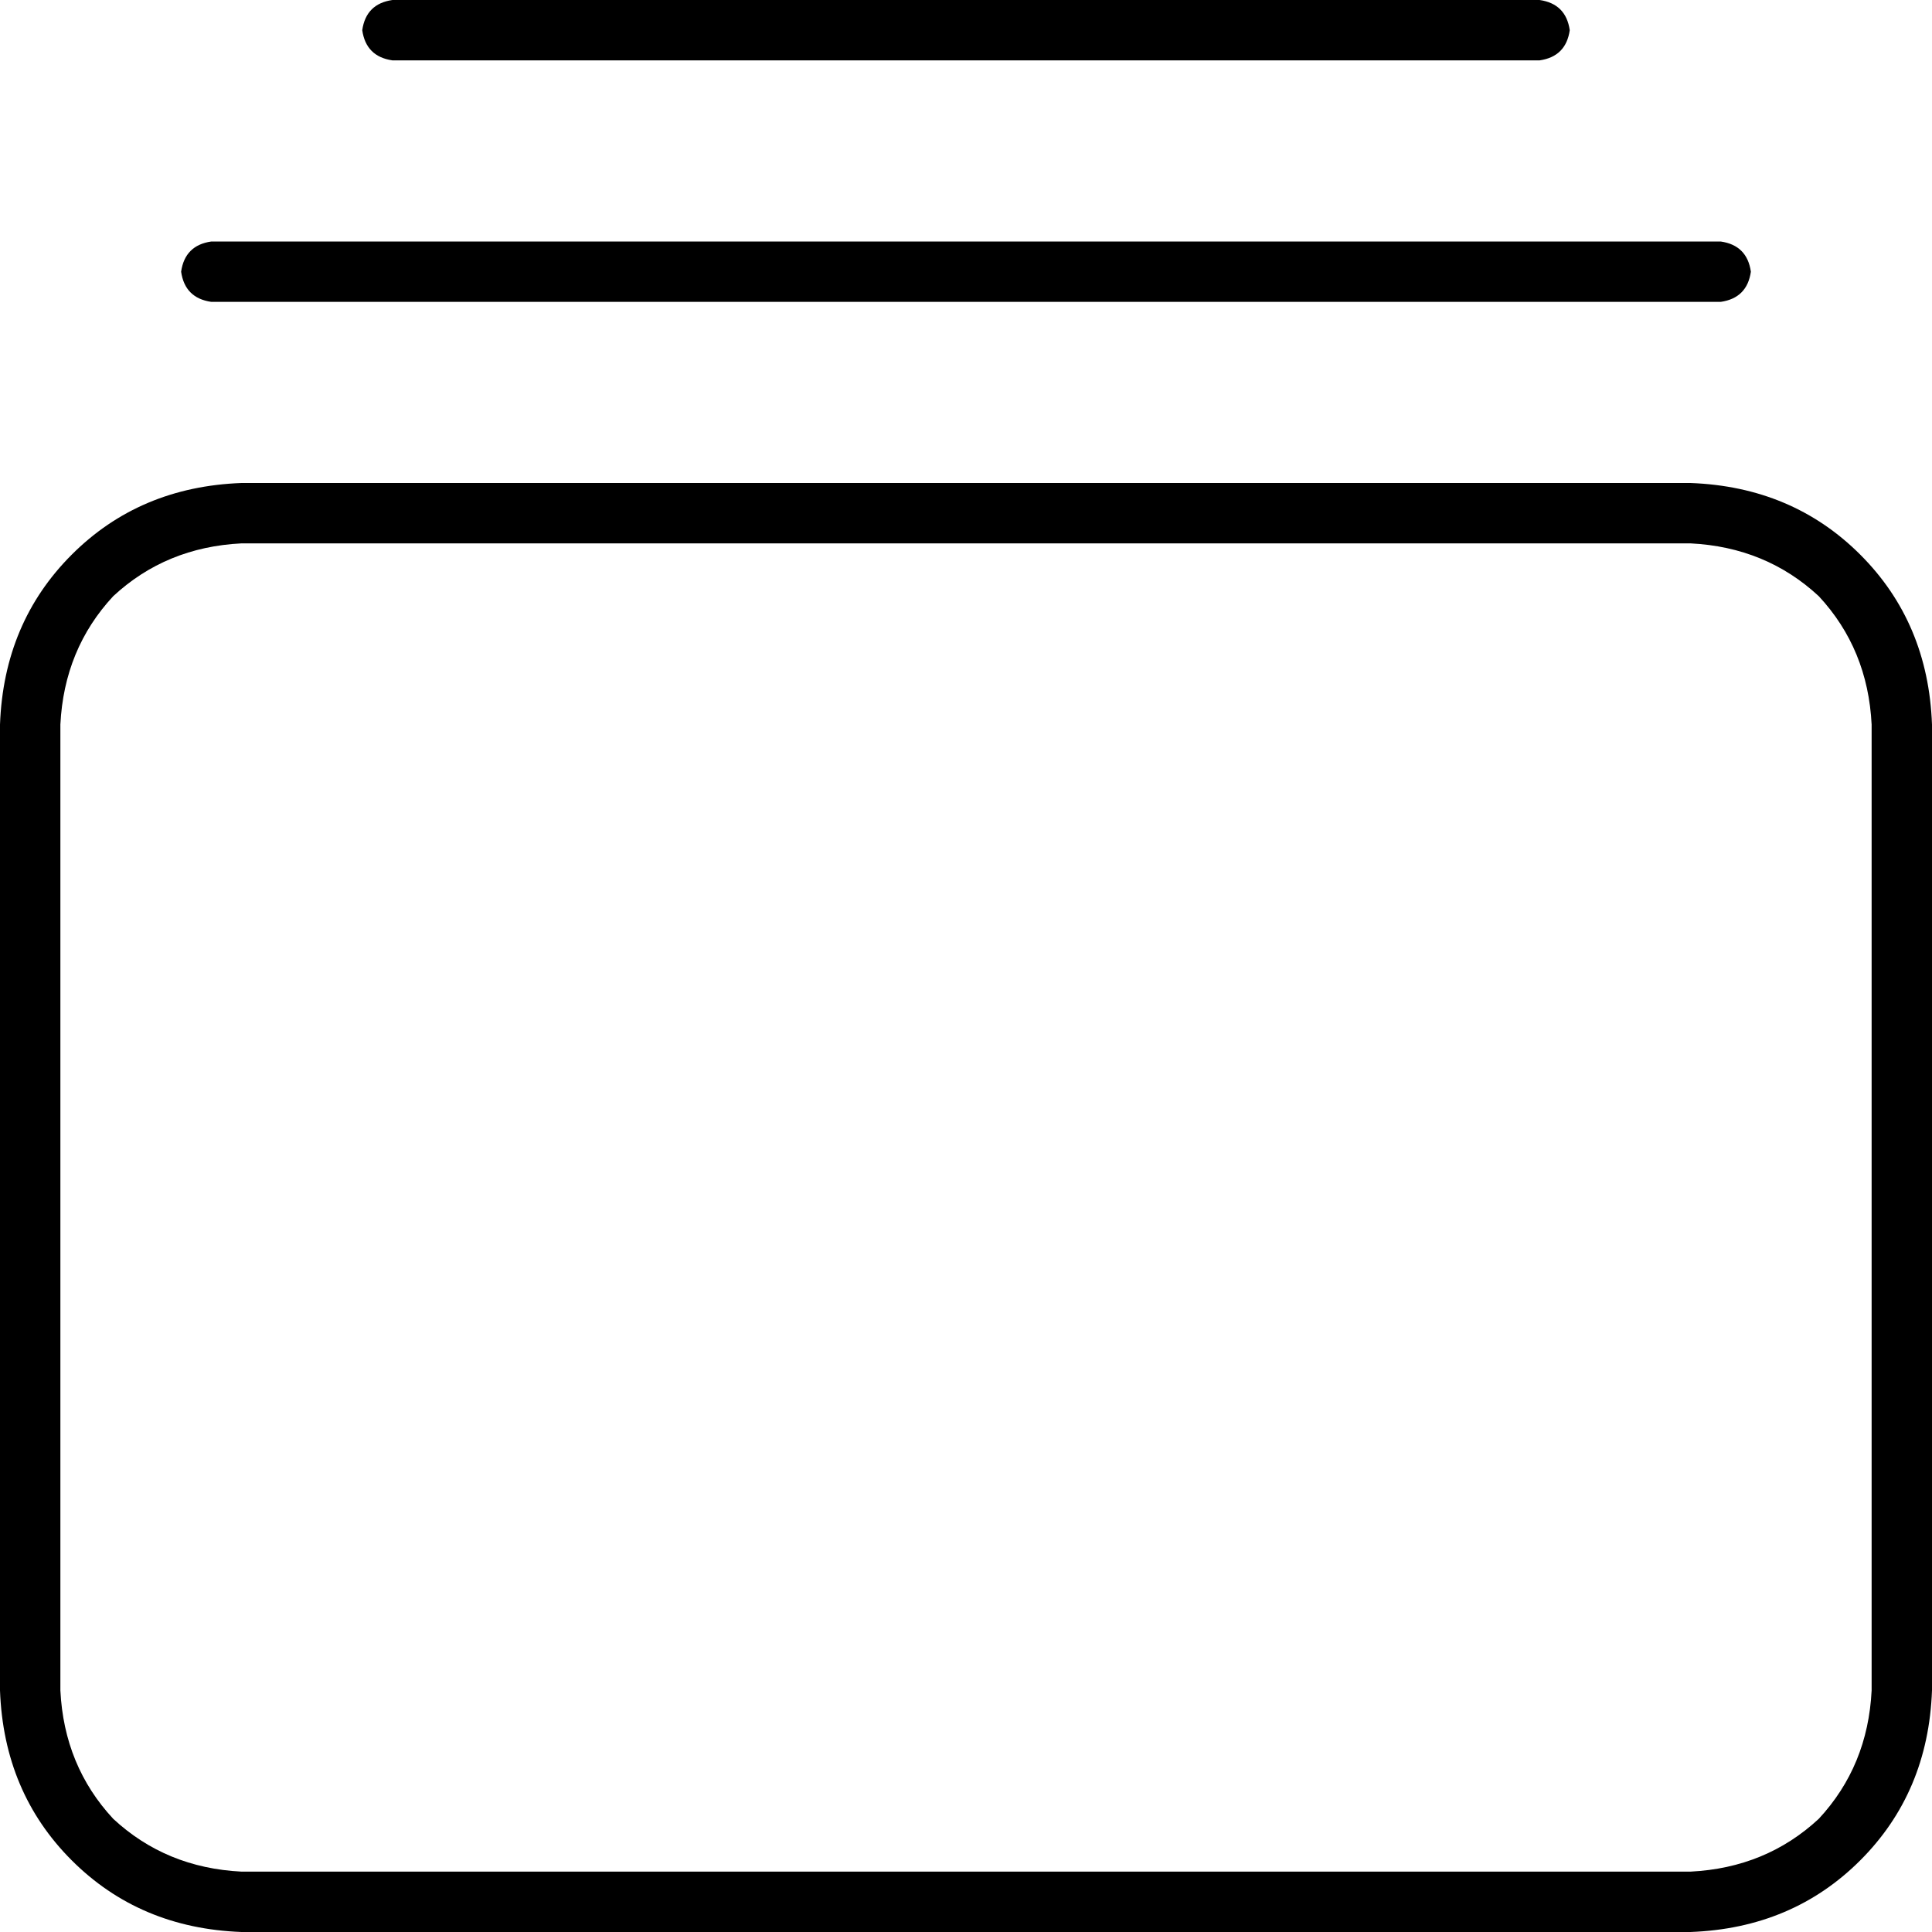 <svg xmlns="http://www.w3.org/2000/svg" viewBox="0 0 512 512">
  <path d="M 496 192 Q 495 172 482 158 L 482 158 L 482 158 Q 468 145 448 144 L 64 144 L 64 144 Q 44 145 30 158 Q 17 172 16 192 L 16 448 L 16 448 Q 17 468 30 482 Q 44 495 64 496 L 448 496 L 448 496 Q 468 495 482 482 Q 495 468 496 448 L 496 192 L 496 192 Z M 448 128 Q 475 129 493 147 L 493 147 L 493 147 Q 511 165 512 192 L 512 448 L 512 448 Q 511 475 493 493 Q 475 511 448 512 L 64 512 L 64 512 Q 37 511 19 493 Q 1 475 0 448 L 0 192 L 0 192 Q 1 165 19 147 Q 37 129 64 128 L 448 128 L 448 128 Z M 456 64 Q 463 65 464 72 Q 463 79 456 80 L 56 80 L 56 80 Q 49 79 48 72 Q 49 65 56 64 L 456 64 L 456 64 Z M 408 0 Q 415 1 416 8 Q 415 15 408 16 L 104 16 L 104 16 Q 97 15 96 8 Q 97 1 104 0 L 408 0 L 408 0 Z" />
</svg>